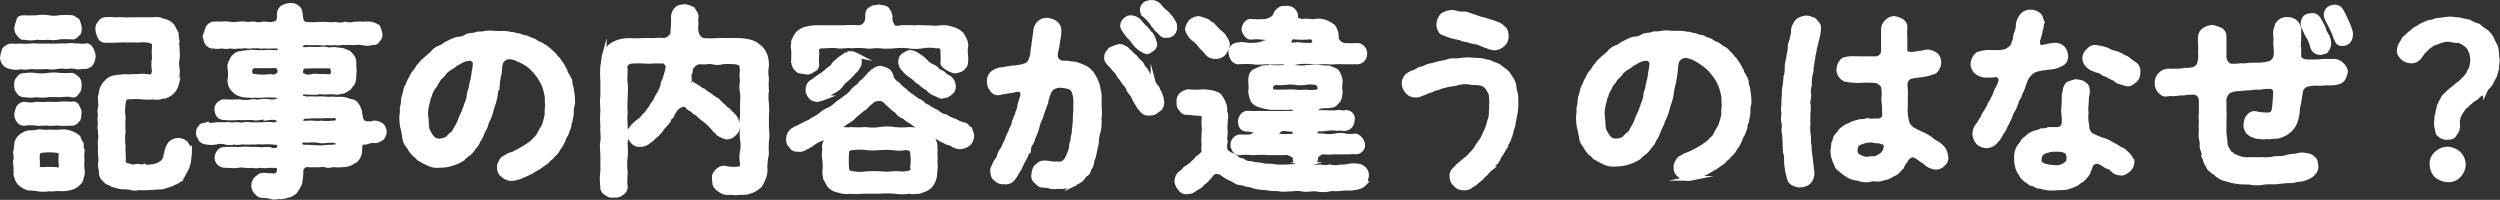 <svg xmlns="http://www.w3.org/2000/svg" width="311.47" height="24.9" viewBox="0 0 311.47 24.9"><rect x="0" y="0" width="311.47" height="24.9" fill="#333333" stroke="none"/><defs><style>.cls-1{fill:#fff;stroke:#fff;stroke-miterlimit:10;stroke-width:0.58px;}</style></defs><title>example7_2</title><g id="レイヤー_2" data-name="レイヤー 2"><g id="レイヤー_6" data-name="レイヤー 6"><path class="cls-1" d="M11.36,7.91a1.09,1.09,0,0,1-.77.39c-.42-.05-.77.15-1.19,0a3.36,3.36,0,0,0-1.14,0,3.94,3.94,0,0,0-1.14,0A3,3,0,0,1,6,8.33c-.37-.05-.84.05-1.14,0-.49.07-.69-.05-1.14,0a3.12,3.12,0,0,1-1.14,0,2.37,2.37,0,0,1-1.19,0C1,8.23.72,8.16.57,7.88A1,1,0,0,1,.32,7a4,4,0,0,1,.25-.86,1.56,1.56,0,0,1,.77-.42,10.35,10.35,0,0,0,1.19,0,8.67,8.67,0,0,0,1.14,0,6.19,6.19,0,0,1,1.14,0c.3,0,.84,0,1.14,0,.5,0,.72,0,1.17,0a8.67,8.67,0,0,1,1.14,0,2.58,2.58,0,0,1,1.14,0c.32-.07.82.08,1.19,0s.59.07.77.42a2.35,2.35,0,0,1,.27.86A2.38,2.38,0,0,1,11.36,7.91ZM10.24,21.12a1.44,1.44,0,0,1-.12,1c0,.44-.27.62-.52.86a2.06,2.06,0,0,1-1,.45,4.21,4.21,0,0,1-1.09.1c-.57-.08-.94.1-1.41,0a3.67,3.67,0,0,1-1.44,0,10.24,10.24,0,0,0-1.19-.1,3.59,3.59,0,0,1-1-.6A1.89,1.89,0,0,1,2.06,22c-.17-.28,0-.62-.1-.9.07-.29-.12-.84,0-1.16.1-.47-.07-.62,0-1.14a7.67,7.67,0,0,0,.12-1A1.72,1.72,0,0,1,2.6,17a2.27,2.27,0,0,1,1-.47c.24,0,.69,0,1.09-.1s.89.12,1.44,0a9.48,9.48,0,0,0,1.41,0,2.59,2.59,0,0,1,1.16.12,3,3,0,0,1,1.05.57,3.12,3.12,0,0,0,.39.82c0,.35,0,.62.1.92a6.2,6.2,0,0,0,0,1.14A4.94,4.94,0,0,0,10.24,21.12ZM9.62,9.79a1,1,0,0,1,.25.82c0,.32,0,.69-.25.84-.17.3-.32.5-.74.37s-1.07,0-1.46,0a13.83,13.83,0,0,0-1.44,0,4.63,4.63,0,0,1-1.44,0,4.77,4.77,0,0,1-1.49,0c-.25,0-.57-.07-.72-.39a.92.92,0,0,1-.25-.82.85.85,0,0,1,.25-.82.73.73,0,0,1,.72-.39,4.82,4.82,0,0,1,1.49,0A5.78,5.78,0,0,0,6,9.37a5.75,5.75,0,0,1,1.44,0,10.62,10.62,0,0,0,1.46,0C9.15,9.37,9.4,9.62,9.62,9.79ZM2.33,4.24a1.11,1.11,0,0,1-.25-.82,4.5,4.5,0,0,1,.25-.82c0-.32.3-.42.72-.4s1,0,1.49,0A4.62,4.62,0,0,1,6,2.18a3.67,3.67,0,0,0,1.44,0,10.28,10.28,0,0,1,1.46,0c.25,0,.44.25.74.4a3.65,3.65,0,0,1,.25.82c0,.42,0,.72-.25.84-.12.13-.39.47-.74.37a14.05,14.05,0,0,0-1.46,0A3.66,3.66,0,0,1,6,4.66a7.67,7.67,0,0,1-1.44,0,3.37,3.37,0,0,1-1.49,0C2.65,4.76,2.51,4.39,2.33,4.24Zm7.29,9.07c.13.28.32.5.25.82s0,.7-.25.84a.79.79,0,0,1-.74.4c-.47,0-1.07.05-1.46,0-.55-.07-1,.08-1.44,0s-.92.08-1.44,0a5,5,0,0,0-1.49,0A.74.74,0,0,1,2.33,15a1.12,1.12,0,0,1-.25-.82,3.14,3.14,0,0,1,.25-.82,1,1,0,0,1,.72-.39,3.28,3.28,0,0,0,1.49,0,8.6,8.6,0,0,0,1.44,0,13.83,13.83,0,0,0,1.44,0,7.35,7.35,0,0,1,1.46,0C9.3,12.87,9.52,13,9.62,13.31Zm-2,6c0-.52-.15-.47-.62-.57a7.77,7.77,0,0,0-1.74,0c-.54.12-.54.15-.59.57s.05.87,0,1.26c0,.57.15.47.59.55a10.1,10.1,0,0,1,1.74,0c.52.12.62-.08.62-.55A6.61,6.61,0,0,1,7.59,19.34Zm16-.52a6.61,6.61,0,0,1-.1,1.11A3.16,3.16,0,0,1,23.23,21c-.24.45-.42.77-.54,1-.32.37-.55.62-.84.69a4.25,4.25,0,0,1-1.07.42,2.16,2.16,0,0,1-1.14.2,10.93,10.93,0,0,1-1.17.08,6.12,6.12,0,0,1-1.14,0,1.92,1.92,0,0,1-1,0,6,6,0,0,0-1.19-.1A9.29,9.29,0,0,1,14,23c-.28-.25-.67-.2-.9-.57a1.2,1.2,0,0,1-.49-1c0-.33-.15-.7-.1-1.09s.07-.6,0-1a5.33,5.33,0,0,1,0-1,3.41,3.41,0,0,1,0-1c.1-.42-.05-.69,0-1a1.94,1.94,0,0,1,0-1,1.85,1.85,0,0,1,0-1,2,2,0,0,1,0-1c.1-.42-.05-.57,0-1-.1-.3.15-.74.15-1.11a2.54,2.54,0,0,1,.62-1,1.62,1.62,0,0,1,1.14-.57,9.75,9.75,0,0,1,1.26-.13c.35.08.87-.05,1.39,0a5.61,5.61,0,0,1,1.36,0c.55.13.67,0,.8-.71a4,4,0,0,1,0-1.57,10.15,10.15,0,0,1,0-1.56c.05-.47-.3-.57-.8-.67a5.48,5.48,0,0,0-1.28,0,7.87,7.87,0,0,0-1.29,0c-.4-.07-1,0-1.29,0a8.51,8.51,0,0,1-1.34,0,.68.68,0,0,1-.77-.4,2.47,2.47,0,0,1-.27-.89,1,1,0,0,1,.27-.87.78.78,0,0,1,.77-.42c.59-.1,1,.05,1.48,0s1,.08,1.47,0c.37,0,1,0,1.44,0s.94,0,1.43,0a2.1,2.1,0,0,1,1.29.18,1.83,1.83,0,0,1,1.14.64c.15.32.4.7.48.92a7,7,0,0,0,.12,1c-.12.42.05.76,0,1.09a4,4,0,0,1,0,1.09,2.72,2.72,0,0,0,0,1.11c.05.35,0,.67,0,1.09-.12.3,0,.8-.12,1a1.86,1.86,0,0,1-.55.91,1.68,1.68,0,0,1-1.12.52,2.06,2.06,0,0,1-1.21.1,6.93,6.93,0,0,1-1.44,0,6.63,6.63,0,0,0-1.41,0c-.55-.05-.8.1-.87.82a6,6,0,0,0,0,1.74,11.68,11.68,0,0,0,0,1.78,6.27,6.27,0,0,0,0,1.79c-.07.72.1,1.16,0,1.76,0,.37.12.49.47.64.3,0,.52.25,1,.13s.67.1,1,0a3,3,0,0,0,1.15,0A2.25,2.25,0,0,0,20,20.4a1.22,1.22,0,0,0,.49-.49c.18-.08.1-.45.23-.72a2.71,2.71,0,0,1,.52-1.31,1.42,1.42,0,0,1,.91-.4,1.47,1.47,0,0,1,1,.37C23.31,18.15,23.61,18.45,23.61,18.82Z"/><path class="cls-1" d="M47.57,17.21c-.28.12-.52.39-1,.32s-.84.22-1.16.2-.52.1-.52.34c-.13.6,0,.95-.18,1.24a1.26,1.26,0,0,1-.69.82,2.25,2.25,0,0,1-1.26.4,6.29,6.29,0,0,1-1.32,0,1.48,1.48,0,0,1-1,0c-.27-.1-.64.1-1,0a5.85,5.85,0,0,1-1.11,0,.77.77,0,0,0-.82.87,12.62,12.62,0,0,1-.15,1.43,5.81,5.81,0,0,1-.62,1.05,1.9,1.9,0,0,1-1,.49,2.24,2.24,0,0,1-1.11.13,1.44,1.44,0,0,1-.89,0,2.76,2.76,0,0,0-1-.12A1,1,0,0,1,32,24a1.19,1.19,0,0,1,0-1.78c.35-.27.42-.4.87-.4.79.08,1.11.05,1.39.1.39-.15.47-.3.59-.92-.27-.54-.84-.32-1.26-.39a3.53,3.53,0,0,1-1.22,0,1.68,1.68,0,0,1-.92,0c-.66.12-1.16-.1-1.73,0s-1.22,0-1.79,0a1,1,0,0,1-.91-1c.05-.42.34-1,.91-1a13.6,13.6,0,0,1,1.79,0,7.63,7.63,0,0,1,1.73,0c.3-.05.48,0,.92,0,.23.07.8-.05,1.22,0a1.4,1.4,0,0,0,.94.07c.1-.05.32-.15.3-.62s-.52-.22-.8-.35a9.19,9.19,0,0,0-1.39,0c-.37-.07-.86.05-1.14,0a9,9,0,0,1-1.16,0c-.5,0-.82.13-1.14,0a2.42,2.42,0,0,1-1.14,0,2.16,2.16,0,0,0-1.14,0,3.18,3.18,0,0,1-1.19,0,1,1,0,0,1-.72-.35c-.08-.3-.32-.37-.28-.74a.75.75,0,0,1,.28-.75c0-.27.37-.22.72-.34a2.85,2.85,0,0,0,1.19,0,8.67,8.67,0,0,1,1.14,0c.47-.1.74.08,1.14,0s.74.08,1.14,0,.77,0,1.16,0,.72,0,1.14,0a5.3,5.3,0,0,1,1.39,0c.4,0,.67-.07.72-.35.08-.52-.62-.59-1.16-.52a5.4,5.4,0,0,0-1.22,0,1.86,1.86,0,0,1-.92,0c-.64,0-1.21.05-1.73,0a9,9,0,0,1-1.79,0c-.57,0-.89-.4-.91-1-.1-.42.39-1,.91-1a10.61,10.61,0,0,0,1.79,0,4.78,4.78,0,0,0,1.73,0c.28-.07.6.13.92,0a4.11,4.11,0,0,1,1.22,0c.42.1,1.24-.05,1.26-.4s-.42-.39-.69-.39a9.85,9.85,0,0,0-1.24,0c-.28,0-.7.07-1,0a3.87,3.87,0,0,1-1,0,2.57,2.57,0,0,1-1.43-.35,2.45,2.45,0,0,1-.65-.69,1.72,1.72,0,0,1-.2-.92,3.71,3.71,0,0,0,0-1.41,1.21,1.21,0,0,1,.13-.77c.2-.35.17-.5.44-.67a1,1,0,0,1,.82-.4,4.12,4.12,0,0,1,.92-.12,2.5,2.5,0,0,1,1,0c.3,0,.74,0,1,0a6,6,0,0,1,1.24,0c.77.07.74-.47.69-.7,0-.07-.07-.1-.22-.1a1.77,1.77,0,0,1-.52,0,7.8,7.8,0,0,1-1.29,0c-.27.1-.82-.08-1,0-.28-.1-.8.12-1.07,0-.45-.08-.72.1-1.07,0a1.93,1.93,0,0,1-1,0,2.23,2.23,0,0,1-1.06,0,2.61,2.61,0,0,1-1.09,0c-.23.08-.6-.17-.75-.37s-.17-.57-.27-.82a8.29,8.29,0,0,1,.27-.79A1,1,0,0,1,26.47,3c.27,0,.69-.07,1.09,0a2.9,2.9,0,0,1,1.06,0,3.62,3.62,0,0,0,1,0,3.79,3.79,0,0,1,1.07,0c.25.1.72-.1,1.07,0a2.14,2.14,0,0,0,1,0c.25-.1.64.12,1.29,0s.79-.5.74-1.12a1.08,1.08,0,0,1,.42-.94,2.4,2.4,0,0,1,.9-.27,1.15,1.15,0,0,1,.91.27c.35.22.37.55.42,1s.1,1.06.8,1.09a8.55,8.55,0,0,0,1.34,0,7.93,7.93,0,0,1,1.09,0,5.88,5.88,0,0,0,1.11,0A2.32,2.32,0,0,0,43,3a2.11,2.11,0,0,0,1.12,0,6.46,6.46,0,0,1,1.09,0A5.51,5.51,0,0,1,46.3,3a5,5,0,0,1,.77.35,3.29,3.29,0,0,1,.27.82.83.83,0,0,1-.29.82c-.08.32-.45.34-.75.34a1.93,1.93,0,0,1-1.14,0,4,4,0,0,0-1.09,0,8.26,8.26,0,0,0-1.12,0c-.29-.1-.71.12-1.09,0a5.78,5.78,0,0,1-1.11,0,3.27,3.27,0,0,1-1.09,0c-.47,0-.75,0-1.22,0-.94-.08-1,.3-1,.62.08.17.4.25.82.2s.92,0,1.34,0,.72-.1,1.09,0,.65,0,1.07,0c.25.07.59.07,1,.15.2.14.72.19.87.49a1.34,1.34,0,0,1,.45,1.32,4.17,4.17,0,0,1,0,1.41,1.53,1.53,0,0,1-.13.77c0,.15-.35.42-.44.64-.25.15-.65.47-.82.45s-.62.2-.92.1a6.37,6.37,0,0,0-1.07,0c-.39.05-.84-.1-1.09,0s-1.16,0-1.68,0-.52.34-.43.62c0,.12.3.12.72.22a10.24,10.24,0,0,1,1.24,0,6.5,6.5,0,0,1,1,0,4.31,4.31,0,0,0,1,0c.47.1,1-.05,1.56.1.15,0,.52.22.77.22a.9.9,0,0,1,.65.45c.25.32.2.47.37.74-.05.3.17.62.1,1,.2.09.12.32.37.44a1.85,1.85,0,0,0,1.31.05,1.46,1.46,0,0,1,1,.35,1.25,1.25,0,0,1,.3.77A1.44,1.44,0,0,1,47.57,17.21ZM34.8,8.53c-.13-.37-.57-.35-1.09-.33s-1.47,0-1.94,0a.63.63,0,0,0-.64.58c0,.59.17.69.64.74a7.22,7.22,0,0,0,1.94,0,.88.88,0,0,0,.94-.2C35,9.22,34.87,8.8,34.8,8.53Zm7,9c-.72-.13-1.61.12-1.94,0a5.23,5.23,0,0,0-1.48-.05c-.37,0-1.09-.15-1,.52,0,.33.5.33,1,.33a3.21,3.21,0,0,1,.55.05c.44-.05.89.09,1.39,0s1.09,0,1.58-.13C42.41,18,42.11,17.58,41.84,17.58ZM37.47,9.22a1.49,1.49,0,0,0,1.32.32,2.24,2.24,0,0,1,1.07,0c.27-.07.81,0,1.09,0s.59-.17.57-.42c0-.7-.15-.87-.57-.9-.2,0-.62,0-.92,0s-.67,0-1.22,0c-.17.08-.94-.09-1.14.18C37.47,8.5,37.45,9,37.47,9.22Zm4.59,5.38a.77.77,0,0,0-.77-.15,4.83,4.83,0,0,0-1,0c-.47,0-.72,0-1.34,0-.4.05-.87.05-1.14.08a.64.64,0,0,0-.33.59c0,.28.48.23,1,.2s1.14.1,1.48,0a6.61,6.61,0,0,0,1.49,0C42.19,15.35,42.21,14.9,42.06,14.6Z"/><path class="cls-1" d="M71.2,13.88a3.6,3.6,0,0,1-.14,1c0,.42-.25.57-.23,1a6.57,6.57,0,0,1-.34.91c-.23.23-.28.7-.43.87a2.85,2.85,0,0,1-.52.85,1.88,1.88,0,0,1-.59.76c-.25.38-.55.48-.72.72s-.57.42-.87.67-.84.47-1.09.67c-.45.25-.82.4-1.14.55s-.67.25-1.09.34a1.51,1.51,0,0,1-1.34-.39,1,1,0,0,1-.47-1c-.1-.23.15-.6.3-.87s.49-.32.76-.55c.43-.2.65-.17,1-.42a7.41,7.41,0,0,0,.87-.47,9.88,9.88,0,0,0,.84-.54,3,3,0,0,0,.75-.7c.32-.15.39-.59.67-.94.07-.3.42-.6.47-1a7.33,7.33,0,0,0,.27-1.14,4.74,4.74,0,0,1,.07-1.17c-.12-.32,0-.72-.1-1.14a7.75,7.75,0,0,0-.29-1.12,5.55,5.55,0,0,0-.5-1,6.28,6.28,0,0,0-.67-.89,4.18,4.18,0,0,0-1-.9,5.37,5.37,0,0,0-1.19-.62,2.39,2.39,0,0,0-1-.27,1.17,1.17,0,0,0-1.12.79c-.15.75-.1,1.14-.2,1.49s-.17.94-.19,1.24a6.6,6.6,0,0,0-.25,1.27,8.83,8.83,0,0,1-.32,1.21c-.2.47-.23.94-.38,1.22-.14.52-.42.86-.47,1.19s-.34.67-.52,1.16a2.81,2.81,0,0,1-.47.87,1.73,1.73,0,0,1-.52.82,3.07,3.07,0,0,1-.64.77,3.34,3.34,0,0,0-.75.64,5.38,5.38,0,0,1-1.36.62,4.56,4.56,0,0,1-1.47.22,2.6,2.6,0,0,1-1.66-.34,4.24,4.24,0,0,1-.74-.4c-.35-.12-.37-.35-.67-.55a3,3,0,0,1-.77-1A1.94,1.94,0,0,1,50.4,17a10.37,10.37,0,0,0-.27-1.26,7.74,7.74,0,0,1-.08-1.27,4.29,4.29,0,0,0,.05-1,3.53,3.53,0,0,0,.15-1,4.06,4.06,0,0,1,.25-.94,1.82,1.82,0,0,1,.32-.92,4.71,4.71,0,0,1,.42-.89,3,3,0,0,1,.5-.82c.22-.22.37-.64.59-.79A2.93,2.93,0,0,1,53,7.41c.37-.37.67-.54.89-.79a1.93,1.93,0,0,1,1-.7c.25-.07.67-.49,1-.57A4.28,4.28,0,0,1,57,4.88a2.09,2.09,0,0,0,1.14-.34c.42-.2.8-.1,1.17-.25s.64,0,1.16-.15a4.46,4.46,0,0,1,1.19,0,10,10,0,0,0,1,0,5.32,5.32,0,0,1,1,.13c.42,0,.62.17,1,.17a2.92,2.92,0,0,0,.94.27,4.09,4.09,0,0,0,.92.38,3.16,3.16,0,0,0,.87.47c.22.12.49.39.81.54a9.3,9.3,0,0,1,.75.67c.22.2.32.45.57.62a5.3,5.3,0,0,0,.49.7,7.75,7.75,0,0,0,.4.74c0,.32.3.52.35.77a1.16,1.16,0,0,1,.27.82c0,.29.2.49.18.82a7.14,7.14,0,0,1,.14,1.68A2.78,2.78,0,0,0,71.2,13.88Zm-12-6.05a.7.7,0,0,0-.81-.54,2.36,2.36,0,0,0-.8.22c-.25.12-.49.3-.72.4s-.47.44-.77.49c-.32.28-.49.33-.67.57s-.29.4-.59.65-.32.57-.52.69c0,.25-.25.4-.45.77a2.49,2.49,0,0,0-.34.79,2.32,2.32,0,0,0-.25.85,4.54,4.54,0,0,0-.23,1.73,4.62,4.62,0,0,1,.08,1c.07.22,0,.69.25,1a3.09,3.09,0,0,0,.52.79,1.21,1.21,0,0,0,.86.32,2.43,2.43,0,0,0,.92-.24c.2-.13.37-.43.67-.62s.37-.6.57-.85a4.73,4.73,0,0,0,.42-.87,6.3,6.3,0,0,1,.42-.94c.1-.37.28-.67.35-1a4.11,4.11,0,0,0,.32-1,2.52,2.52,0,0,1,.25-1,4.58,4.58,0,0,1,.2-1,8.18,8.18,0,0,0,.17-1.05A5.18,5.18,0,0,0,59.2,7.83Z"/><path class="cls-1" d="M95.31,20.85a2.59,2.59,0,0,1-.17,1.31c-.25.5-.32.87-.69,1.12a2.8,2.8,0,0,1-1,.55,2.33,2.33,0,0,1-1.16.14,3.67,3.67,0,0,1-1.27,0,1.53,1.53,0,0,1-1.26-.28,1.38,1.38,0,0,1-.57-.52c-.2-.12-.1-.49-.2-.77,0-.44,0-.69.32-1a1.21,1.21,0,0,1,.9-.47,5.14,5.14,0,0,0,1.71.12c.47,0,.59-.22.57-.74a3.33,3.33,0,0,1,0-1.44,4.25,4.25,0,0,0,0-1.47,7.12,7.12,0,0,1,0-1.46,4.46,4.46,0,0,1,0-1.46c0-.55,0-1,0-1.46s.07-.92,0-1.47a3.56,3.56,0,0,1,0-1.46,4.57,4.57,0,0,1,0-1.44c-.1-.15,0-.52-.2-.69a1.61,1.61,0,0,0-.94-.25,7.27,7.27,0,0,0-1.32,0,2.42,2.42,0,0,1-1.31,0c-.37-.1-.84.1-1.47,0a1.26,1.26,0,0,0-.79.3c-.15.17-.42.42-.44.59a.91.91,0,0,1,0,.25c0,.05,0,.15-.15.37,0,.47,0,1.12.24,1.14a6.37,6.37,0,0,0,.87.55,2.1,2.1,0,0,0,.7.42,2.41,2.41,0,0,0,.64.47c.3.22.47.37.67.5a1.36,1.36,0,0,1,.62.49c.12.08.32.32.62.52.12.32.4.28.6.55s.57.52.71.77a2.06,2.06,0,0,1,.35,1,1.08,1.08,0,0,1-.42,1,1.18,1.18,0,0,1-1,.45,5.05,5.05,0,0,1-.94-.42c-.15-.25-.52-.45-.57-.6a7.51,7.51,0,0,0-1-1,7.2,7.2,0,0,1-1.07-.91c-.29-.18-.39-.15-.57-.45a1.6,1.6,0,0,1-.77-.57c-.27-.35-1.11.1-1.33.4a3.49,3.49,0,0,0-.5.84c0,.17-.37.22-.42.62-.3.49-.7.72-.92,1.14a3.25,3.25,0,0,1-.47.52c-.17.25-.45.37-.55.52s-.47.37-.72.57a1.51,1.51,0,0,1-.89.27,1.06,1.06,0,0,1-.92-.39c-.19-.25-.47-.52-.39-.92-.1-.35.2-.64.37-.89a5.35,5.35,0,0,1,.74-.67,2.78,2.78,0,0,0,.77-.77c.25-.12.37-.47.7-.82a4.44,4.44,0,0,1,.62-.92,4.75,4.75,0,0,1,.52-1,5,5,0,0,0,.42-1c0-.39.22-.54.32-1a7.71,7.71,0,0,0,.32-1.24c0-.4-.32-.77-.64-.77-.55,0-1,0-1.32,0-.44.07-.79,0-1.11,0a7.91,7.91,0,0,0-1.09,0c-.32,0-.75,0-1,.3s-.28.47-.15.64c0,.62-.08,1.27,0,1.81s0,1.34,0,1.84a14,14,0,0,0,0,1.83c-.08.7,0,1.24,0,1.84a6.58,6.58,0,0,1,0,1.83c0,.67.07,1.19,0,1.84a7,7,0,0,0,0,1.83c0,.55-.1,1.24,0,1.86a.89.89,0,0,1-.47.82,1.15,1.15,0,0,1-.94.25,1,1,0,0,1-.94-.25.76.76,0,0,1-.47-.82,6.79,6.79,0,0,1,0-1.91c0-.52,0-1.26,0-1.86s-.12-1.34,0-1.88c.1-.72-.07-1.12,0-1.86a11.93,11.93,0,0,1,0-1.89c0-.54-.1-1.14,0-1.88,0-.5,0-1.19,0-1.86a12.8,12.8,0,0,1,0-1.86c.1-.47.1-.92.2-1.29a6.67,6.67,0,0,1,.69-1.12,3.42,3.42,0,0,1,1.24-.64,5,5,0,0,1,1.39-.15,7.91,7.91,0,0,0,1.29,0,11.62,11.62,0,0,1,1.32,0c.42,0,.76-.1,1.61,0,.15-.1.49-.15.64-.37a.8.8,0,0,0,.35-.7,13.07,13.07,0,0,0,.07-1.88,1.35,1.35,0,0,1,.42-.94c.23-.3.48-.23,1-.35a3.08,3.08,0,0,1,1,.35c.13.25.47.62.43.94s-.08.62,0,.79a3.79,3.79,0,0,0,0,1.09,1.28,1.28,0,0,0,.91,1.07,12.79,12.79,0,0,0,1.64,0,12.26,12.26,0,0,1,1.36,0,11.94,11.94,0,0,1,1.34,0,6,6,0,0,1,1.51.2,4.18,4.18,0,0,1,.7.3c.12.17.47.34.59.49a2.69,2.69,0,0,1,.57,1,3.73,3.73,0,0,1,.15,1.17,4.3,4.3,0,0,0,0,1.56,11.6,11.6,0,0,0,0,1.56,5.5,5.5,0,0,0,0,1.57,10.12,10.12,0,0,1,0,1.56c0,.54,0,1.16,0,1.58a5.49,5.49,0,0,1,0,1.57,11.6,11.6,0,0,0,0,1.56A9,9,0,0,0,95.31,20.85Z"/><path class="cls-1" d="M120.84,16.09a7.39,7.39,0,0,1,.24.79,1.6,1.6,0,0,1-.39,1,2.1,2.1,0,0,1-1,.42,1.84,1.84,0,0,1-1.07-.34c-.42-.23-.64-.13-.86-.38a2.76,2.76,0,0,1-.75-.37c-.17-.05-.3-.2-.69-.4s-.55-.22-.94-.52-.6-.47-.92-.57-.6-.29-.89-.57a2.73,2.73,0,0,1-.9-.62,1.41,1.41,0,0,1-.87-.64,5.55,5.55,0,0,1-.81-.67c-.35-.27-.57-.57-1-.87a1.73,1.73,0,0,0-1.24.13c-.17.19-.52.42-.69.61s-.28.33-.53.45l-1,.82a3.23,3.23,0,0,1-1,.79c-.5.33-.82.6-1.09.77a3.05,3.05,0,0,0-1.09.72,4.68,4.68,0,0,1-1.15.69,4.21,4.21,0,0,0-1.11.65,6.69,6.69,0,0,1-.77.42,1.16,1.16,0,0,1-.84.22c-.42,0-.77-.1-.87-.42a.92.92,0,0,1-.37-.89A1.28,1.28,0,0,1,99,16.11c.32-.19.92-.44,1.27-.64s.64-.25.94-.52a5.68,5.68,0,0,0,1-.6,3.24,3.24,0,0,1,1-.64,3.85,3.85,0,0,0,1-.69c.32-.3.52-.38,1-.75a7.34,7.34,0,0,0,.91-.74,2.25,2.25,0,0,1,.82-.77,3.13,3.13,0,0,1,.77-.77,2.51,2.51,0,0,1,.5-.52c.09-.27.37-.32.49-.55.3-.14.52-.44,1-.42a2.61,2.61,0,0,1,.94.35,1.21,1.21,0,0,1,.42.84,2.1,2.1,0,0,0,.82.85,3.21,3.21,0,0,0,.82.74,4.1,4.1,0,0,0,.84.69c.18.1.65.52.89.62.45.13.65.6,1.1.7a5.88,5.88,0,0,0,1.11.64c.45.3.67.55,1.17.6a3.6,3.6,0,0,0,1.16.54,3.83,3.83,0,0,0,1.32.52C120.46,15.72,120.56,15.92,120.84,16.09Zm-22-8.21a12.55,12.55,0,0,0,0-1.93c-.1-.27.07-.6.12-1a3.2,3.2,0,0,1,.52-.84,2.29,2.29,0,0,1,1.22-.55,4.85,4.85,0,0,1,1.34-.12c.39,0,1,0,1.51,0s1,0,1.54,0a11.57,11.57,0,0,1,1.88,0,1.09,1.09,0,0,0,.79-.35,1.39,1.39,0,0,0,.33-1c0-.6.09-.8.47-1a4.64,4.64,0,0,1,.94-.24c.22.07.77.09.94.24a1.83,1.83,0,0,1,.47,1,1.68,1.68,0,0,0,.27,1.11c.18.37.62.32.87.25a15.06,15.06,0,0,1,1.94,0c.54-.08.94,0,1.56,0s.92.1,1.56,0a3.27,3.27,0,0,1,1.44.15,2.75,2.75,0,0,1,1.24.67,5.68,5.68,0,0,1,.42.77,1.54,1.54,0,0,1,.1.89c-.1.62.1,1.21,0,1.83,0,.47-.29.6-.47.82a2.28,2.28,0,0,1-.94.27,4.27,4.27,0,0,1-.89-.39c-.3-.2-.6-.42-.55-.7s0-1,0-1.39-.2-.74-.77-.64a5.2,5.2,0,0,0-1.76,0,5.19,5.19,0,0,1-1.76,0,8.63,8.63,0,0,0-1.76,0,9.08,9.08,0,0,1-1.81,0c-.7-.07-1.22.12-1.76,0a10.28,10.28,0,0,0-1.76,0c-.5-.1-1.24.1-1.76,0s-1.27,0-1.76,0-.85.12-.8.64-.07,1,0,1.49-.18.77-.47.82a1,1,0,0,1-1,.27c-.44-.1-.66,0-.94-.27A1.38,1.38,0,0,1,98.89,7.88Zm7.84-1c.2.22.47.57.39.82,0,.42-.12.49-.29.79,0,.15-.38.4-.48.55s-.27.3-.47.49c-.39.43-.79.62-1,1a2.64,2.64,0,0,1-1.07.86c-.47.25-.74.57-1.16.8a5.15,5.15,0,0,1-.75.22c-.3,0-.72-.15-.84-.35s-.37-.44-.35-.84a1.08,1.08,0,0,1,.65-1.09c.32-.27.54-.42,1-.72s.6-.45.85-.67.57-.37.69-.62.35-.37.64-.64.67-.45,1.1-.8A2,2,0,0,1,106.73,6.89Zm9.79,13.17a3.45,3.45,0,0,1,0,1.36,2.32,2.32,0,0,1-.32,1.34,1.75,1.75,0,0,1-1,.87c-.25.05-.57.32-.92.22a1.82,1.82,0,0,1-.94,0,5.68,5.68,0,0,1-1.84,0,11.18,11.18,0,0,0-1.83,0c-.75,0-1.29,0-1.84,0s-1.24.12-1.83,0a2.62,2.62,0,0,1-1.42-.12,1.94,1.94,0,0,1-1.23-.67,8.74,8.74,0,0,0-.45-.8c0-.17-.13-.59-.1-.89s.07-.94,0-1.36a3.94,3.94,0,0,1,0-1.37,1.23,1.23,0,0,1,.15-1c0-.25.37-.64.52-.82.32-.37.64-.34,1.21-.57s.9,0,1.32-.12a12.34,12.34,0,0,0,1.83,0,6.65,6.65,0,0,0,1.84,0,5.6,5.6,0,0,1,1.83,0,9.42,9.42,0,0,0,1.84,0c.32,0,1,.1,1.44.15A2.78,2.78,0,0,1,116,17c.24.2.32.59.44.79.13.42,0,.6.1.89C116.45,19.21,116.57,19.61,116.52,20.06Zm-2.78.94a8.12,8.12,0,0,0,0-1.91c0-.47-.29-.64-.89-.67a4.58,4.58,0,0,1-1.61,0,12.35,12.35,0,0,0-1.61,0,7.21,7.21,0,0,1-1.61,0,5.85,5.85,0,0,0-1.62,0c-.44,0-.86.1-.86.67a15.15,15.15,0,0,0,0,1.91c0,.45.44.64.86.64a4.38,4.38,0,0,0,1.62,0c.57,0,1-.05,1.61,0s1.06.08,1.61,0,1,.08,1.61,0S113.74,21.47,113.74,21Zm3.82-11.78c.37.4.77.4,1,.75a1.25,1.25,0,0,1,.27.71.88.88,0,0,1-.39.9,1.36,1.36,0,0,1-.9.39c-.22.13-.54-.07-.77-.22a2.1,2.1,0,0,1-1.09-.69,5.42,5.42,0,0,1-1-.75c-.44-.22-.67-.59-1-.79a4,4,0,0,1-1-.87,1.25,1.25,0,0,1-.42-.92.91.91,0,0,1,.39-.84c.3-.15.57-.37.85-.35a2,2,0,0,1,.91.38,3.87,3.87,0,0,1,.9.71,3.44,3.44,0,0,0,.79.62,1.66,1.66,0,0,1,.77.53C117,9,117.34,9,117.56,9.22Z"/><path class="cls-1" d="M136.94,14.87a4.76,4.76,0,0,1-.1,1.49,4.57,4.57,0,0,0-.23,1.49c-.15.62-.2.87-.32,1.46-.07.35-.22.57-.25.82s-.12.65-.32.82c-.12.32-.17.64-.42.74s-.42.52-.6.67-.52.3-.64.42a2,2,0,0,1-.72.28,3.57,3.57,0,0,1-1.54.17,2.16,2.16,0,0,1-.91,0,3.19,3.19,0,0,0-1-.15c-.37,0-.52-.28-.77-.47a.83.83,0,0,1-.32-.9,1.66,1.66,0,0,1,.32-.94c.25-.12.4-.44.84-.47.6-.05,1.22.2,1.74.1a1.07,1.07,0,0,0,1.24-.62,6.08,6.08,0,0,0,.54-1.36,1.59,1.59,0,0,1,.18-.85,2.31,2.31,0,0,1,.15-.89c0-.67.14-1.12.14-1.81s.1-1,.05-1.51a9,9,0,0,0,0-1.14,3.12,3.12,0,0,0-.32-1.07c-.18-.27-.65-.42-1.44-.5a1.75,1.75,0,0,0-1.09.25,1.29,1.29,0,0,0-.5.67,5.58,5.58,0,0,0-.32,1c0,.28-.17.45-.22.72a13.92,13.92,0,0,0-.45,1.32,4.82,4.82,0,0,0-.47,1.31,9.94,9.94,0,0,1-.5,1.29c-.1.55-.47.79-.52,1.29a10.28,10.28,0,0,1-.57,1.27A11.75,11.75,0,0,0,127,21c-.33.45-.47.84-.72,1.12a1.12,1.12,0,0,1-1.17.54,1.18,1.18,0,0,1-1-.35c-.37-.22-.4-.57-.45-.94s.18-.64.23-.79c.1-.35.47-.75.57-1a2.31,2.31,0,0,1,.52-1.05,7,7,0,0,1,.47-1,4.74,4.74,0,0,1,.45-1.06c.12-.47.37-.75.42-1.09s.29-.65.37-1.09a3.54,3.54,0,0,0,.35-1.12,8.47,8.47,0,0,1,.34-1.09c.18-.62-.22-.94-.47-.94-.42,0-.74.17-1,.17a13.52,13.52,0,0,0-1.44.25.83.83,0,0,1-.86-.4,1.33,1.33,0,0,1-.35-.94A1.23,1.23,0,0,1,124,8.92a1.51,1.51,0,0,1,.81-.24c.35-.08.6-.1,1.1-.18A9,9,0,0,0,127,8.35,2.36,2.36,0,0,0,128.08,8a1.33,1.33,0,0,0,.4-.67,2.74,2.74,0,0,0,.2-1.12c.12-.47.15-1,.25-1.59,0-.27.1-.52.1-.86a1.69,1.69,0,0,1,.34-.77,1.31,1.31,0,0,1,1.09-.47,1.89,1.89,0,0,1,1.07.39,1.14,1.14,0,0,1,.4,1.07,4.33,4.33,0,0,1-.13,1,8.68,8.68,0,0,1-.15,1,5.14,5.14,0,0,0-.17,1,1,1,0,0,0,1,.87,3.54,3.54,0,0,1,1,.1,1.73,1.73,0,0,1,.87.17,4.73,4.73,0,0,1,.84.35c.25.07.48.37.72.57a4.8,4.8,0,0,1,.6,1,4.71,4.71,0,0,1,.32,1.07,4.44,4.44,0,0,1,.13,1.14c0,.3,0,.65,0,1.09A6.86,6.86,0,0,1,136.94,14.87Zm7.81-2.23c.05.35-.13.92-.45,1-.4.35-.62.5-1.07.45a.9.9,0,0,1-.94-.37,2.87,2.87,0,0,1-.62-.87c-.25-.3-.45-.92-.72-1.24a1.32,1.32,0,0,1-.37-.62,2.45,2.45,0,0,0-.42-.59,2.5,2.5,0,0,1-.4-.6,1.9,1.9,0,0,1-.44-.57c-.1-.27-.28-.37-.45-.57s-.25-.32-.5-.57-.62-.67-.49-1c-.1-.3.3-.67.49-.92a6,6,0,0,1,1-.37c.32-.1.47.07.79.2s.32.39.64.52a2.83,2.83,0,0,0,.55.54c.25.2.3.43.49.57a1.33,1.33,0,0,1,.5.6c.15.32.4.42.45.62.22.32.22.52.44.64s.2.33.42.65a1.5,1.5,0,0,0,.38.67c.19.12.24.54.37.67A3.11,3.11,0,0,1,144.75,12.64Zm-4.59-8.77c-.1-.28-.2-.43-.3-.67a.85.85,0,0,1,.35-.7.89.89,0,0,1,.74-.3,1.54,1.54,0,0,1,1,.5,5.8,5.8,0,0,0,.77.82c.27.25.42.59.72.82a4.09,4.09,0,0,1,.42,1.06c.1.18-.12.62-.32.72s-.47.4-.72.32-.64-.29-1-.59-.62-.7-.84-1A5.94,5.94,0,0,1,140.16,3.87Zm6.2-.53a1,1,0,0,1-.25.77.82.82,0,0,1-.72.3c-.45.1-.64-.15-.92-.44s-.47-.33-.54-.65c-.13,0-.3-.3-.45-.52s-.52-.65-.89-.94a.8.8,0,0,1-.27-.65c0-.37.19-.52.34-.69a1.59,1.59,0,0,1,.75-.22,1.26,1.26,0,0,1,1,.42,3.87,3.87,0,0,0,.79.79,7.23,7.23,0,0,1,.75.84C146.21,2.8,146.36,2.92,146.36,3.34Z"/><path class="cls-1" d="M170.24,22c-.1.35-.1.7-.27.87a1.61,1.61,0,0,1-.72.42,5.25,5.25,0,0,1-1.78.15,6.92,6.92,0,0,1-1.62.07,3.92,3.92,0,0,1-1.81.05c-.57-.07-1.19.13-1.81,0s-1.06,0-1.51,0-1,.1-1.51-.05a6.86,6.86,0,0,1-1.54-.12,5.3,5.3,0,0,1-1.49-.22,2.53,2.53,0,0,0-.81-.18,3.49,3.49,0,0,0-.82-.22,1.23,1.23,0,0,1-.77-.3,7.58,7.58,0,0,0-.77-.37c-.32-.2-.55-.35-.92-.62-.27-.07-.69-.17-.89,0-.42.27-.52.65-.72.74a2,2,0,0,1-.64.57,1.35,1.35,0,0,1-.65.55c-.47.3-.69.55-1.21.55a.88.88,0,0,1-.95-.4,1.6,1.6,0,0,1-.42-.94,1.58,1.58,0,0,1,.3-.8c.1-.17.42-.27.65-.59s.37-.2.64-.5c.25-.07.4-.37.62-.52s.27-.44.59-.57A6.69,6.69,0,0,0,150,19a3.55,3.55,0,0,1,0-1,3.78,3.78,0,0,1,0-1.12c-.05-.25.07-.67,0-1.12a9.87,9.87,0,0,1,0-1.09c.09-.49-.25-.47-.67-.54A11.06,11.06,0,0,1,148,14a.7.7,0,0,1-.82-.4c-.32-.29-.3-.47-.3-.89a1.05,1.05,0,0,1,.3-.89,1.66,1.66,0,0,1,.82-.4,10.73,10.73,0,0,0,1.88,0,8.56,8.56,0,0,1,1.19.13c.45.17.77.2,1,.62a3.3,3.3,0,0,1,.47.94c.13.35,0,.72.13,1s0,.69,0,1.17a5.83,5.83,0,0,0,0,1.19c0,.39-.13.84,0,1.16a2.29,2.29,0,0,0,0,1.17,2.18,2.18,0,0,0,.69.49,2.67,2.67,0,0,1,.77.47c.15.23.57.15.82.35a1.29,1.29,0,0,0,.89.25c.4.15.94.12,1.54.27.42.1,1.06,0,1.56.15a14.76,14.76,0,0,0,1.56,0,7,7,0,0,1,1.59,0,9.45,9.45,0,0,1,1.19,0,4.88,4.88,0,0,0,1.21,0,2.59,2.59,0,0,0,1.2,0A2.73,2.73,0,0,0,167,20.8a3.8,3.8,0,0,0,1.09-.12,4.22,4.22,0,0,1,1.11,0,1.16,1.16,0,0,1,.8.45A1,1,0,0,1,170.24,22ZM147.93,3.64a2.08,2.08,0,0,1,.44-.94,1.61,1.61,0,0,1,1-.4,6.17,6.17,0,0,1,1.09.38c.27.19.57.54.89.74a11,11,0,0,0,1,.94c.29.42.64.92.57,1.27a2.29,2.29,0,0,1-.47,1,1.27,1.27,0,0,1-1,.42,1.25,1.25,0,0,1-1.14-.57c-.42-.47-.67-.69-.84-.91s-.47-.57-.72-.7A2.36,2.36,0,0,1,147.93,3.64Zm5.43,2.95c-.13-.42.27-1,.87-1a2.21,2.21,0,0,1,1,0,5.42,5.42,0,0,0,1.34,0,2,2,0,0,0,.91-.25c.28,0,.6-.19.57-.49.05,0,.05,0,0-.08a3.36,3.36,0,0,0-.77-.12,5.77,5.77,0,0,0-1.44,0c-.44,0-.79-.55-.87-1,.08-.62.43-1,.87-1a10,10,0,0,0,1.84,0c.52-.1,1.11-.42,1.21-.74s.18-.45.52-.7.4-.15.77-.19a1.21,1.21,0,0,1,.87.22c.25.27.42.47.37.82-.1.15,0,.29.22.42a1.47,1.47,0,0,0,.7.17c.54-.1,1.14.1,1.54,0a2.29,2.29,0,0,1,1.19.1,3.5,3.5,0,0,1,1,.55,2.14,2.14,0,0,1,.42,1.53,1.3,1.3,0,0,0,1,.82,11.6,11.6,0,0,0,1.68,0,1,1,0,0,1,.87,1,1,1,0,0,1-.87,1.07c-.62,0-1.36,0-1.88,0-.67-.07-1.22.07-1.86,0s-1.19.07-1.86,0a7.71,7.71,0,0,0-1.86,0,5.27,5.27,0,0,1-1.86,0,16.43,16.43,0,0,1-1.86,0c-.52,0-1.29.1-1.86,0a11.74,11.74,0,0,0-1.88,0C153.73,7.68,153.43,7.19,153.36,6.59ZM163.9,19.64c.12.39-.23.52-.43.64s-.59.3-.84.22a.87.87,0,0,1-.84-.22c-.25-.05-.5-.17-.42-.64-.08-.18-.1-.23-.5-.43a1.51,1.51,0,0,0-1-.17c-.7,0-1.36,0-1.94,0a9.77,9.77,0,0,0-1.71,0c-.47,0-1.11-.1-1.76,0-.49.09-.86-.53-.86-1a1,1,0,0,1,.86-1,13.46,13.46,0,0,0,1.37,0,1.92,1.92,0,0,0,.84-.72c-.12-.17-.64-.08-1.14-.22-.77.09-1-.45-1-1,0-.39.35-1,.87-1s1,.05,1.54,0a14.81,14.81,0,0,0,1.49,0c.39.05,1.63,0,2.45,0,.62,0,.4-.33.55-.52-.2-.23-.65-.23-1.14-.18-.87,0-1.24,0-1.79,0A6.59,6.59,0,0,1,156.7,13c-.19-.1-.59-.33-.66-.65a4.12,4.12,0,0,1-.23-.92,4.89,4.89,0,0,0,0-1.21c0-.52,0-1,.47-1.32.28-.12.6-.27,1-.44l1.1-.08a5.87,5.87,0,0,0,1.51,0,5.09,5.09,0,0,1,1.51,0,3.72,3.72,0,0,0,1.49,0c.57,0,1-.05,1.51,0s.65.08,1.19.08c.3.17.87.27,1,.54a2.21,2.21,0,0,1,.4,1.22,3.28,3.28,0,0,0,0,1.21c-.08.6-.08,1-.5,1.32-.22.37-.57.37-1,.44a5,5,0,0,0-1.34.13.41.41,0,0,0,.37.69c.59,0,1.83.08,2.11,0s.72.13,1,0a.78.78,0,0,1,.84,1,1,1,0,0,1-.84,1c-.35.07-.65-.1-1,0a4.05,4.05,0,0,0-1.34,0c-.4.07-1,.07-1.24.1s-.15.45-.22.62c.17.27.64.15,1,.2a4.46,4.46,0,0,0,1.51,0,2.7,2.7,0,0,1,1.27,0,4.66,4.66,0,0,0,1.29,0,1.35,1.35,0,0,1,.87,1,.86.86,0,0,1-.87,1c-.4-.08-1,.07-1.29,0a10.76,10.76,0,0,1-1.27,0,7.59,7.59,0,0,1-1.51,0C164.56,18.94,163.85,19.44,163.9,19.64Zm0-8.19a.48.48,0,0,0,.54-.32c0-.72-.37-.82-.54-.84a3.57,3.57,0,0,0-1.27,0,4.29,4.29,0,0,1-1.24,0,4.08,4.08,0,0,0-1.26,0,7.24,7.24,0,0,1-1.24,0c-.23.12-.5.17-.57.49,0,.8.32.65.57.67s.74,0,1.24,0a10.59,10.59,0,0,1,1.26,0,4.69,4.69,0,0,0,1.29,0A3.94,3.94,0,0,0,164,11.45Zm-2.58,4.79c0-.15-.52-.1-1.17-.2a1,1,0,0,0-1.14.72c-.1,0-.07.1,0,.12a5.75,5.75,0,0,0,1.83.08C161.22,17.06,161.42,16.73,161.37,16.24Zm.47-10.69a6.07,6.07,0,0,0,1.24.08c.49.1.82-.25.74-.6a.57.57,0,0,0-.52-.42,10.38,10.38,0,0,1-2,0c-.47-.07-.62.43-.74.72S161.27,5.63,161.84,5.55Z"/><path class="cls-1" d="M188.77,14.13c-.07.47-.22,1-.27,1.51-.22.55-.25,1.07-.47,1.47a1.61,1.61,0,0,1-.3.69c-.15.25-.22.5-.32.69a7.35,7.35,0,0,0-.4.67,2.23,2.23,0,0,0-.39.67,1.65,1.65,0,0,1-.48.6c-.17.17-.29.52-.47.59a2.64,2.64,0,0,0-.54.57,3.46,3.46,0,0,0-.55.53,4.77,4.77,0,0,1-.59.49,1.48,1.48,0,0,1-.65.45,1.09,1.09,0,0,1-1,.34,1.16,1.16,0,0,1-1-.42,1.21,1.21,0,0,1-.44-1,.84.84,0,0,1,.2-.72,7.27,7.27,0,0,0,.54-.57c.37-.28.45-.4.84-.7a4.23,4.23,0,0,0,.8-.74,4.66,4.66,0,0,0,.69-.82,4.77,4.77,0,0,1,.62-.92c.25-.39.37-.79.57-1.14a6.33,6.33,0,0,0,.4-1.21,2.71,2.71,0,0,0,.22-1.27c.08-.49,0-.84.08-1.26-.1-.32,0-.7-.13-1s-.29-.55-.49-.82a1.39,1.39,0,0,0-1-.47c-.28-.05-.82,0-1.12-.1a3.83,3.83,0,0,0-1.56.1c-.55.17-1.14.15-1.54.32a3.81,3.81,0,0,0-.77.22c-.27.13-.57.13-.74.25s-.6.2-.75.27a3.06,3.06,0,0,1-.74.3,1.1,1.1,0,0,1-.67.15,1.24,1.24,0,0,1-1-.45,1.59,1.59,0,0,1-.42-1,1.35,1.35,0,0,1,.27-.8c.07-.17.5-.39.67-.49a3.32,3.32,0,0,0,.84-.37c.15-.18.57-.13.87-.33a3.14,3.14,0,0,1,.89-.27c.23-.05.57-.17.92-.25a6.19,6.19,0,0,0,.94-.2,1.81,1.81,0,0,1,.92-.12c.64,0,1.19-.17,1.81-.12l1.26.07c.43,0,.8.2,1.22.22.47.25.69.28,1.17.5.24.22.76.55,1,.79a5.59,5.59,0,0,1,.57.8,2.17,2.17,0,0,1,.34.86,4.45,4.45,0,0,0,.2,1,5.47,5.47,0,0,1,.05,1A6.29,6.29,0,0,1,188.77,14.13ZM179.25,3.07a1.83,1.83,0,0,1,.47-1.16,2.5,2.5,0,0,1,1.19-.38c.42,0,.77.25,1.37.2s.89.3,1.36.33a6.07,6.07,0,0,0,1.34.42c.32.17,1,.25,1.26.44a2,2,0,0,1,1,.55c.3.2.4.47.42,1a1.22,1.22,0,0,1-.37,1,1.69,1.69,0,0,1-1,.5,2,2,0,0,1-1-.25c-.23,0-.5-.2-.72-.25a2.67,2.67,0,0,0-.9-.27,3.94,3.94,0,0,1-.89-.25,2,2,0,0,1-.89-.25,7.35,7.35,0,0,1-.92-.19A9.46,9.46,0,0,1,179.6,4,1.59,1.59,0,0,1,179.25,3.07Z"/><path class="cls-1" d="M217.79,13.88a3.59,3.59,0,0,1-.15,1c0,.42-.25.57-.22,1a5.53,5.53,0,0,1-.35.91c-.22.23-.27.7-.42.87a2.85,2.85,0,0,1-.52.85,1.82,1.82,0,0,1-.6.76c-.24.38-.54.48-.71.72s-.57.42-.87.67-.85.47-1.09.67c-.45.25-.82.4-1.14.55s-.67.25-1.09.34a1.5,1.5,0,0,1-1.34-.39,1,1,0,0,1-.47-1c-.1-.23.14-.6.29-.87s.5-.32.77-.55c.42-.2.65-.17,1-.42a7.41,7.41,0,0,0,.87-.47,9.88,9.88,0,0,0,.84-.54,3,3,0,0,0,.74-.7c.33-.15.4-.59.67-.94.08-.3.42-.6.47-1a7.31,7.31,0,0,0,.28-1.14,4.74,4.74,0,0,1,.07-1.17c-.12-.32,0-.72-.1-1.14a7.9,7.9,0,0,0-.3-1.12,5.47,5.47,0,0,0-.49-1,8.28,8.28,0,0,0-.67-.89,4.18,4.18,0,0,0-1-.9A5.37,5.37,0,0,0,211,7.21a2.39,2.39,0,0,0-1-.27,1.17,1.17,0,0,0-1.12.79c-.15.75-.1,1.14-.2,1.49a12.44,12.44,0,0,1-.2,1.24,6.6,6.6,0,0,0-.25,1.27,6.65,6.65,0,0,1-.32,1.21c-.2.47-.22.94-.37,1.22-.15.52-.42.86-.47,1.19a12.41,12.41,0,0,0-.52,1.16,3,3,0,0,1-.47.87,1.73,1.73,0,0,1-.52.82,3.08,3.08,0,0,1-.65.77,3.52,3.52,0,0,0-.74.64,5.29,5.29,0,0,1-1.37.62,4.44,4.44,0,0,1-1.46.22,2.6,2.6,0,0,1-1.66-.34,4.24,4.24,0,0,1-.74-.4c-.35-.12-.38-.35-.67-.55a3,3,0,0,1-.77-1A1.94,1.94,0,0,1,197,17c-.08-.37-.13-.77-.27-1.26a7.74,7.74,0,0,1-.08-1.27,4.29,4.29,0,0,0,.05-1,4,4,0,0,0,.15-1,3.62,3.62,0,0,1,.25-.94,1.82,1.82,0,0,1,.32-.92,4.16,4.16,0,0,1,.42-.89,2.74,2.74,0,0,1,.5-.82c.22-.22.37-.64.59-.79a2.93,2.93,0,0,1,.65-.72c.37-.37.67-.54.89-.79a1.85,1.85,0,0,1,1-.7c.25-.07.67-.49,1-.57a4.13,4.13,0,0,1,1.09-.47,2.09,2.09,0,0,0,1.14-.34c.42-.2.79-.1,1.16-.25s.65,0,1.17-.15a4.44,4.44,0,0,1,1.19,0,9.78,9.78,0,0,0,1,0,5.31,5.31,0,0,1,1,.13c.42,0,.62.17,1,.17a2.92,2.92,0,0,0,.94.27,3.91,3.91,0,0,0,.92.38,3.13,3.13,0,0,0,.86.47c.23.12.5.39.82.54s.52.47.75.67.32.45.57.62a5.3,5.3,0,0,0,.49.7,6,6,0,0,0,.4.74c0,.32.3.52.35.77a1.26,1.26,0,0,1,.27.82c0,.29.2.49.17.82a6.68,6.68,0,0,1,.15,1.68A2.78,2.78,0,0,0,217.79,13.88Zm-12-6.05a.7.7,0,0,0-.82-.54,2.29,2.29,0,0,0-.79.22c-.25.12-.5.3-.72.4s-.47.44-.77.49c-.32.28-.5.33-.67.57s-.3.4-.59.65-.33.57-.52.69-.25.4-.45.77a2.77,2.77,0,0,0-.35.79,2.79,2.79,0,0,0-.25.85,4.71,4.71,0,0,0-.22,1.73,4.62,4.62,0,0,1,.08,1c.07.22,0,.69.24,1a3.72,3.72,0,0,0,.52.79,1.24,1.24,0,0,0,.87.32,2.49,2.49,0,0,0,.92-.24c.2-.13.37-.43.67-.62s.37-.6.57-.85a4.73,4.73,0,0,0,.42-.87,4.74,4.74,0,0,1,.42-.94c.1-.37.27-.67.35-1a4.61,4.61,0,0,0,.32-1,2.52,2.52,0,0,1,.25-1,4.06,4.06,0,0,1,.2-1,8.18,8.18,0,0,0,.17-1.05A5.18,5.18,0,0,0,205.79,7.83Z"/><path class="cls-1" d="M226.58,3.54a6.34,6.34,0,0,1-.3,1.61c0,.25-.2.72-.22,1s-.18.67-.18,1a8.46,8.46,0,0,0-.15,1c-.15.35,0,.62-.15,1a4.5,4.5,0,0,0-.14,1.24c0,.57-.2.75-.1,1.27s-.15.91-.08,1.26a4,4,0,0,1,0,1.24c0,.55,0,1,0,1.34a5.4,5.4,0,0,0,.05,1.34c.05.49,0,1,.1,1.34a8.78,8.78,0,0,0,.12,1.34c.1.69.13,1.14.2,1.73a1.6,1.6,0,0,1-.44,1.47,1.82,1.82,0,0,1-1,.34,1.58,1.58,0,0,1-.8-.2.81.81,0,0,1-.54-.59,8.34,8.34,0,0,1-.33-1.56c-.1-.5,0-1.17-.14-1.59a11.07,11.07,0,0,1-.1-1.24,12,12,0,0,0-.08-1.26c-.15-.48.08-.92-.05-1.24a3,3,0,0,1,0-1.24,2.2,2.2,0,0,1,0-1.14,4,4,0,0,1,.05-1.15,4.9,4.9,0,0,1,.07-1.14,7.88,7.88,0,0,0,.12-1.16,2.63,2.63,0,0,0,.15-1.12,5.42,5.42,0,0,1,.18-1.14c.07-.47.1-.67.2-1.14A2.13,2.13,0,0,1,223.25,5c0-.28.18-.7.18-1s0-.59.29-1a1.07,1.07,0,0,1,.55-.57,2.35,2.35,0,0,1,.79-.2,2.4,2.4,0,0,1,1,.32C226.28,2.85,226.65,3.1,226.58,3.54ZM242.12,20.4a1.2,1.2,0,0,1-1,.43,2.12,2.12,0,0,1-1-.38,3.26,3.26,0,0,0-.71-.52,3.44,3.44,0,0,0-.82-.54c-.35-.25-1,.15-1.17.59a3.32,3.32,0,0,0-.52.87c-.17.15-.32.32-.54.55s-.48.24-.8.47a2,2,0,0,1-.84.29,2.18,2.18,0,0,1-.89.18,1.58,1.58,0,0,0-.9.05,2.6,2.6,0,0,1-1.46-.18,2.45,2.45,0,0,1-1.39-.49,4.44,4.44,0,0,1-.74-.57c-.32-.22-.47-.32-.55-.72a3.76,3.76,0,0,1-.34-.84,3,3,0,0,1-.1-.92c.07-.2.05-.52.12-.89.17-.15.12-.57.32-.8s.42-.44.55-.69a5.59,5.59,0,0,1,.74-.55,3.2,3.2,0,0,0,.75-.34c.19-.08.52-.15.81-.23s.48,0,.87-.12a8.15,8.15,0,0,0,1.12,0c.62.1,1.19-.19,1.16-.76s0-.95-.07-1.44a4.37,4.37,0,0,1,0-1c0-.3,0-.62-.07-1s-.65-.81-1.12-.81a13.45,13.45,0,0,0-1.86,0,8.32,8.32,0,0,1-1.76-.15,1.3,1.3,0,0,1-.59-.49,1.19,1.19,0,0,1-.22-.8,1.64,1.64,0,0,1,.37-.94c.25-.32.49-.25.94-.35a10.3,10.3,0,0,1,1.26,0c.6,0,1.1,0,1.89,0a1,1,0,0,0,1.09-.89c0-.62,0-1.12,0-1.51,0-.55,0-.92,0-1.32a1.27,1.27,0,0,1,.43-.86A1.22,1.22,0,0,1,236,2.3a2.51,2.51,0,0,1,.92.33.86.86,0,0,1,.42.86,11.06,11.06,0,0,0,0,1.29c0,.55,0,.77,0,1.47,0,.49.54.54,1.16.49.32-.1.87-.12,1.09-.17a2,2,0,0,1,.77-.1,2.52,2.52,0,0,1,.85.4,1.15,1.15,0,0,1,.34.86,1,1,0,0,1-.2.75.78.78,0,0,1-.59.52,6.14,6.14,0,0,1-1.51.35,10.35,10.35,0,0,0-1.24.19,1.07,1.07,0,0,0-.65,1c0,.42.08.74.05,1.16s0,.92,0,1.39a6.12,6.12,0,0,0,.1,1.83,1.73,1.73,0,0,0,.74,1.19,10.77,10.77,0,0,0,1.24.62,7.38,7.38,0,0,1,.95.53,3.17,3.17,0,0,0,.86.59,3.18,3.18,0,0,1,.77.67,2,2,0,0,1,.35.92A.94.94,0,0,1,242.12,20.4Zm-7.24-2.52c-.2-.18-.44-.18-.64-.3a3.28,3.28,0,0,1-.89-.1,2.87,2.87,0,0,0-1.44.22c-.55.15-.7.4-.77,1a.81.81,0,0,0,.59.87,1.54,1.54,0,0,0,1.24.2c.25-.07.57.07.87-.1s.55-.27.7-.45a1.3,1.3,0,0,0,.42-.84A.6.6,0,0,0,234.88,17.88Z"/><path class="cls-1" d="M251.63,11.73c0,.42-.4.57-.42,1a6.38,6.38,0,0,1-.43,1c-.24.23-.29.72-.47,1a5.41,5.41,0,0,1-.47.94,2.93,2.93,0,0,1-.52.92,3.4,3.4,0,0,1-.72,1.06,1.54,1.54,0,0,1-1.11.52,1.68,1.68,0,0,1-1-.39,1.75,1.75,0,0,1-.45-1,1.77,1.77,0,0,1,.55-1.36,5,5,0,0,1,.45-.75,2,2,0,0,1,.44-.77c.13-.37.37-.54.4-.79s.32-.42.4-.77a3,3,0,0,0,.37-.79,3.16,3.16,0,0,1,.29-.62,3.65,3.65,0,0,0,.33-.8.65.65,0,0,0-.7-.81,3.53,3.53,0,0,1-.82.05,2,2,0,0,1-1.51-.43,1.36,1.36,0,0,1-.44-1,1.7,1.7,0,0,1,.59-1.16,4,4,0,0,1,1.74-.25h.52a3.77,3.77,0,0,0,1.19-.12c.2,0,.94-.57,1-.82.07-.4.25-.62.25-.87,0-.47.32-.87.34-1.36a2.14,2.14,0,0,1,.53-1.44,1.27,1.27,0,0,1,1-.42,1.39,1.39,0,0,1,.94.29c.37.25.32.47.47.82a3.18,3.18,0,0,1-.17,1.22,5.1,5.1,0,0,1-.28,1.06c-.15.42,0,1,.4,1a3.33,3.33,0,0,0,.74-.13,10.2,10.2,0,0,1,1.05-.15A1.58,1.58,0,0,1,257,6a1.7,1.7,0,0,1,.37.94A1,1,0,0,1,256.71,8a2.92,2.92,0,0,1-1.34.37c-.37.07-.54.07-.87.12s-.52.08-1,.23a2.55,2.55,0,0,0-1.09,1.09c-.22.54-.27.72-.35.94A5,5,0,0,1,251.63,11.73Zm14,8.38a1.41,1.41,0,0,1-.4,1c-.27.2-.72.57-1,.45a1.3,1.3,0,0,1-.89-.3,1.42,1.42,0,0,0-.79-.52c-.32-.13-.42-.33-1-.57a.88.88,0,0,0-1.16.69c-.2.55-.4.62-.45.94a4.08,4.08,0,0,1-.55.6,5.26,5.26,0,0,0-.74.52c-.25.07-.47.22-.82.3a1.94,1.94,0,0,1-.89.17,8.37,8.37,0,0,0-.89.05,5.52,5.52,0,0,1-1.62-.15c-.22-.15-.49,0-.79-.22s-.62-.13-.74-.32c-.38-.28-.62-.38-.72-.58-.27-.09-.37-.54-.52-.69a2.3,2.3,0,0,1-.33-.82,2.25,2.25,0,0,1-.09-.89,2.34,2.34,0,0,1,.37-1.54,3.22,3.22,0,0,0,.47-.67c.25-.27.44-.34.59-.52s.45-.32.8-.47a3.22,3.22,0,0,0,.89-.3,1.68,1.68,0,0,0,.89-.15c.28,0,.57,0,1.14,0a.85.85,0,0,0,.77-.9c.05-.59-.1-1.14-.07-1.58a15.76,15.76,0,0,0,.07-1.74c.13-.74.2-1.22.52-1.44a5.84,5.84,0,0,1,.94-.3c.2.05.77.05.95.28a.79.79,0,0,1,.49.79c.08.42-.12.77-.1,1,0,.6-.07.94-.07,1.37a6.55,6.55,0,0,1,0,.89,5.6,5.6,0,0,0,.12,1.21,1.48,1.48,0,0,0,.23.82,1.21,1.21,0,0,0,.67.5,8.82,8.82,0,0,0,1.41.54c.37.13.59.33,1,.52s.67.45,1,.57.57.48.79.62C265.34,19.54,265.51,19.76,265.59,20.11Zm-8.14-1.24a2.25,2.25,0,0,0-1.21-.25,3.29,3.29,0,0,0-1.41.2,1,1,0,0,0-.8,1c-.07.57.25.67.7.87a7,7,0,0,0,1.34.18,1.83,1.83,0,0,0,1.36-.48c.2-.09.25-.19.27-.54A1.12,1.12,0,0,0,257.45,18.87ZM266,10c-.37.23-.6.55-1,.45s-.44-.12-.77-.22a1.71,1.71,0,0,1-.79-.45,3.87,3.87,0,0,1-.79-.39c-.3-.18-.47-.13-.77-.38s-.5-.15-.82-.34a1.87,1.87,0,0,1-1-.6,1.16,1.16,0,0,1-.32-.74,1.13,1.13,0,0,1,.45-1,1,1,0,0,1,1-.42,7,7,0,0,1,1.14.25c.43.15.62.37,1.05.42a3.94,3.94,0,0,1,1.26.57,1.45,1.45,0,0,1,.64.37,4.22,4.22,0,0,0,.58.42A1,1,0,0,1,266.36,9,1.27,1.27,0,0,1,266,10Z"/><path class="cls-1" d="M292.23,8.9a2.66,2.66,0,0,1-.23.74.94.94,0,0,1-.67.57,3.74,3.74,0,0,1-1.34.13c-.27,0-.67.05-1.09.05a5.29,5.29,0,0,0-1.36.1,1.22,1.22,0,0,0-.89.76c-.1.62-.13.85-.15.92a6.07,6.07,0,0,1-.15.85,4.05,4.05,0,0,0-.12.86,5.27,5.27,0,0,1-.28,1.29,2.47,2.47,0,0,1-.47.8,2.66,2.66,0,0,1-.54.49,3.49,3.49,0,0,1-1.09.5c-.35.05-.8.05-1.17.1-.17-.1-.57.07-.89,0s-.67,0-1-.2a1.28,1.28,0,0,1-.71-.47,1.26,1.26,0,0,1-.28-.87c.08-.37.1-.76.33-.94a.86.86,0,0,1,.86-.44,6.6,6.6,0,0,0,1.52.17c.62,0,.76-.3.84-.84.05-.35.12-1.19.15-1.94a.67.67,0,0,0-.7-.74,4.23,4.23,0,0,0-1.21.1,4.88,4.88,0,0,0-1.24.07,11.5,11.5,0,0,0-1.27.1,3.16,3.16,0,0,0-1.38.27,1.49,1.49,0,0,0-.6,1.32c0,.57,0,.87,0,1.21a3.75,3.75,0,0,1,0,.87c0,.47,0,.87,0,1.34a5.93,5.93,0,0,0,.12,1.41,1.93,1.93,0,0,0,.4,1.32c.07.34.32.3.52.54a4.49,4.49,0,0,0,.69.33,3.2,3.2,0,0,0,1.56.19,13.81,13.81,0,0,0,1.42,0,4.57,4.57,0,0,0,1.41-.07c.57-.1,1,0,1.44-.13a4.53,4.53,0,0,1,1.41-.22,2.66,2.66,0,0,1,.7-.15c.47.05,1.14.1,1.33.4.4.22.38.57.45,1a1.09,1.09,0,0,1-.25.77,1.68,1.68,0,0,1-.62.52,3.05,3.05,0,0,1-1.53.39,2.08,2.08,0,0,1-1,.15c-.44,0-.72.08-1.09.08a4.1,4.1,0,0,1-1.06.07,8.4,8.4,0,0,0-1,.05,4.15,4.15,0,0,1-1.64,0c-.44-.05-1.06,0-1.46-.08a6.09,6.09,0,0,1-1.46-.32,2.45,2.45,0,0,1-1.29-.65c-.13-.22-.4-.17-.57-.47a.77.77,0,0,1-.47-.59c-.28-.25-.3-.62-.47-1a2.9,2.9,0,0,0-.25-1.07c-.1-.3,0-.74-.1-1.09a2.54,2.54,0,0,1-.05-1.07,9.17,9.17,0,0,1,0-1.19,9.43,9.43,0,0,1,0-1.21c0-.5,0-.7,0-1.49a1,1,0,0,0-1-1c-.55.05-.62,0-1,.08-.17.07-.55,0-.77.05s-.59.07-.77.07a2.85,2.85,0,0,0-.84.05c-.32.05-.65-.27-.82-.47a1.43,1.43,0,0,1-.3-.92,1.47,1.47,0,0,1,.52-1.16,1.57,1.57,0,0,1,.9-.35,7.4,7.4,0,0,0,.94,0,3.48,3.48,0,0,0,1.07-.1,3.41,3.41,0,0,0,1-.07A1.12,1.12,0,0,0,274,8a3.47,3.47,0,0,0,.15-1.39c0-.25,0-.67,0-1.09a5.27,5.27,0,0,1,0-1,1.06,1.06,0,0,1,.5-.79,1.89,1.89,0,0,1,1-.33,6.38,6.38,0,0,1,1,.33.93.93,0,0,1,.45.89c0,.37,0,.74,0,1s0,.74,0,1.31a1.26,1.26,0,0,0,.25.89,1,1,0,0,0,.54.4,7.29,7.29,0,0,0,1.32-.05,4,4,0,0,0,1.09-.07c.47,0,.84,0,1.14,0a6.65,6.65,0,0,0,1.36-.2,1.25,1.25,0,0,0,.75-.92c.07-.62,0-.82,0-1.12a4.7,4.7,0,0,1,0-1.06,2.81,2.81,0,0,1,0-1.12c.12-.32.12-.64.44-.91a1.29,1.29,0,0,1,1-.35,1.44,1.44,0,0,1,1,.35,1.37,1.37,0,0,1,.42.91c0,.28,0,.67,0,1.07s-.07.79,0,1.07a7.13,7.13,0,0,0,0,1.23c.07.43.57.65,1.11.65.38,0,.8,0,1,0,.47,0,.67-.07,1.09-.07s.82,0,1.09,0a1.34,1.34,0,0,1,1,.39A1.48,1.48,0,0,1,292.23,8.9Zm-5.11-5.33a1.15,1.15,0,0,1,0-1.27c.23-.34.6-.32.87-.37.45-.07.72.2.94.57s.42.8.52,1a3.36,3.36,0,0,0,.43.94,2.25,2.25,0,0,1,.27,1,1.36,1.36,0,0,1-.32.82c-.08.22-.4.19-.72.29a1,1,0,0,1-1-.72,4.38,4.38,0,0,0-.44-1.16A6.25,6.25,0,0,1,287.12,3.57ZM292.67,5a.87.87,0,0,1-.69.42c-.65.13-.82-.32-1-.84a9,9,0,0,0-.52-1.19c-.2-.47-.43-.77-.6-1.22a1,1,0,0,1,.22-1,1.31,1.31,0,0,1,.67-.29.9.9,0,0,1,.9.42,9.67,9.67,0,0,1,.54,1.06,9,9,0,0,1,.57,1.37A1.49,1.49,0,0,1,292.67,5Z"/><path class="cls-1" d="M311.08,8.43c-.05.3-.18.59-.27,1a8.6,8.6,0,0,0-.48.92c-.22.4-.52.52-.67.85a1.67,1.67,0,0,1-.64.54c-.32.12-.42.42-.64.5a3.34,3.34,0,0,0-.65.49c-.3.2-.4.45-.62.52a4.87,4.87,0,0,0-.67,1,1.92,1.92,0,0,0-.25,1.19,1.61,1.61,0,0,1-.42,1.31c-.12.3-.44.35-.87.38a1.21,1.21,0,0,1-.91-.33c-.33-.17-.28-.54-.38-.86a2.32,2.32,0,0,1,0-1.14c-.1-.28.17-.67.12-.92.15-.3.1-.6.23-.8a7.07,7.07,0,0,1,.37-.71c.05-.23.35-.48.57-.7s.44-.4.67-.59.32-.25.67-.55a3,3,0,0,0,.67-.59,2.84,2.84,0,0,0,.49-.55c.18-.07.15-.4.35-.59a3.05,3.05,0,0,0,.3-1.39,2.47,2.47,0,0,0-.2-1,2.06,2.06,0,0,0-.55-.82c-.24-.12-.62-.49-1-.52a5,5,0,0,1-1.12-.15,2.23,2.23,0,0,0-1,.13c-.42.14-.59.22-.91.32s-.57.4-.8.49c-.17.25-.52.48-.67.7a2.92,2.92,0,0,1-.39.54,1.16,1.16,0,0,1-1,.5,1.89,1.89,0,0,1-1-.35c-.24-.27-.54-.54-.49-.94a1.64,1.64,0,0,1,.35-1c.14-.19.24-.57.54-.69a4.36,4.36,0,0,1,.62-.57,4.13,4.13,0,0,1,.69-.52c.3-.1.5-.37.75-.4a3.78,3.78,0,0,1,.79-.35,2.28,2.28,0,0,0,.84-.22c.65-.07,1.07-.15,1.72-.2.47,0,.69.1,1.21.1.32.13.94.18,1.22.28a3.4,3.4,0,0,0,1.14.49,6.33,6.33,0,0,0,1,.77,2.85,2.85,0,0,1,.59.72,8,8,0,0,0,.4.82,1.89,1.89,0,0,1,.25.89c.07.2,0,.59.1.92C311.18,7.86,311,8.16,311.08,8.43ZM306.91,20.5a2,2,0,0,1-.59,1.37,1.72,1.72,0,0,1-1.37.54,2.57,2.57,0,0,1-1.39-.54A2,2,0,0,1,303,20.5a1.56,1.56,0,0,1,.57-1.36,2,2,0,0,1,1.39-.57,2.37,2.37,0,0,1,1.37.57A2,2,0,0,1,306.91,20.5Z"/></g></g></svg>